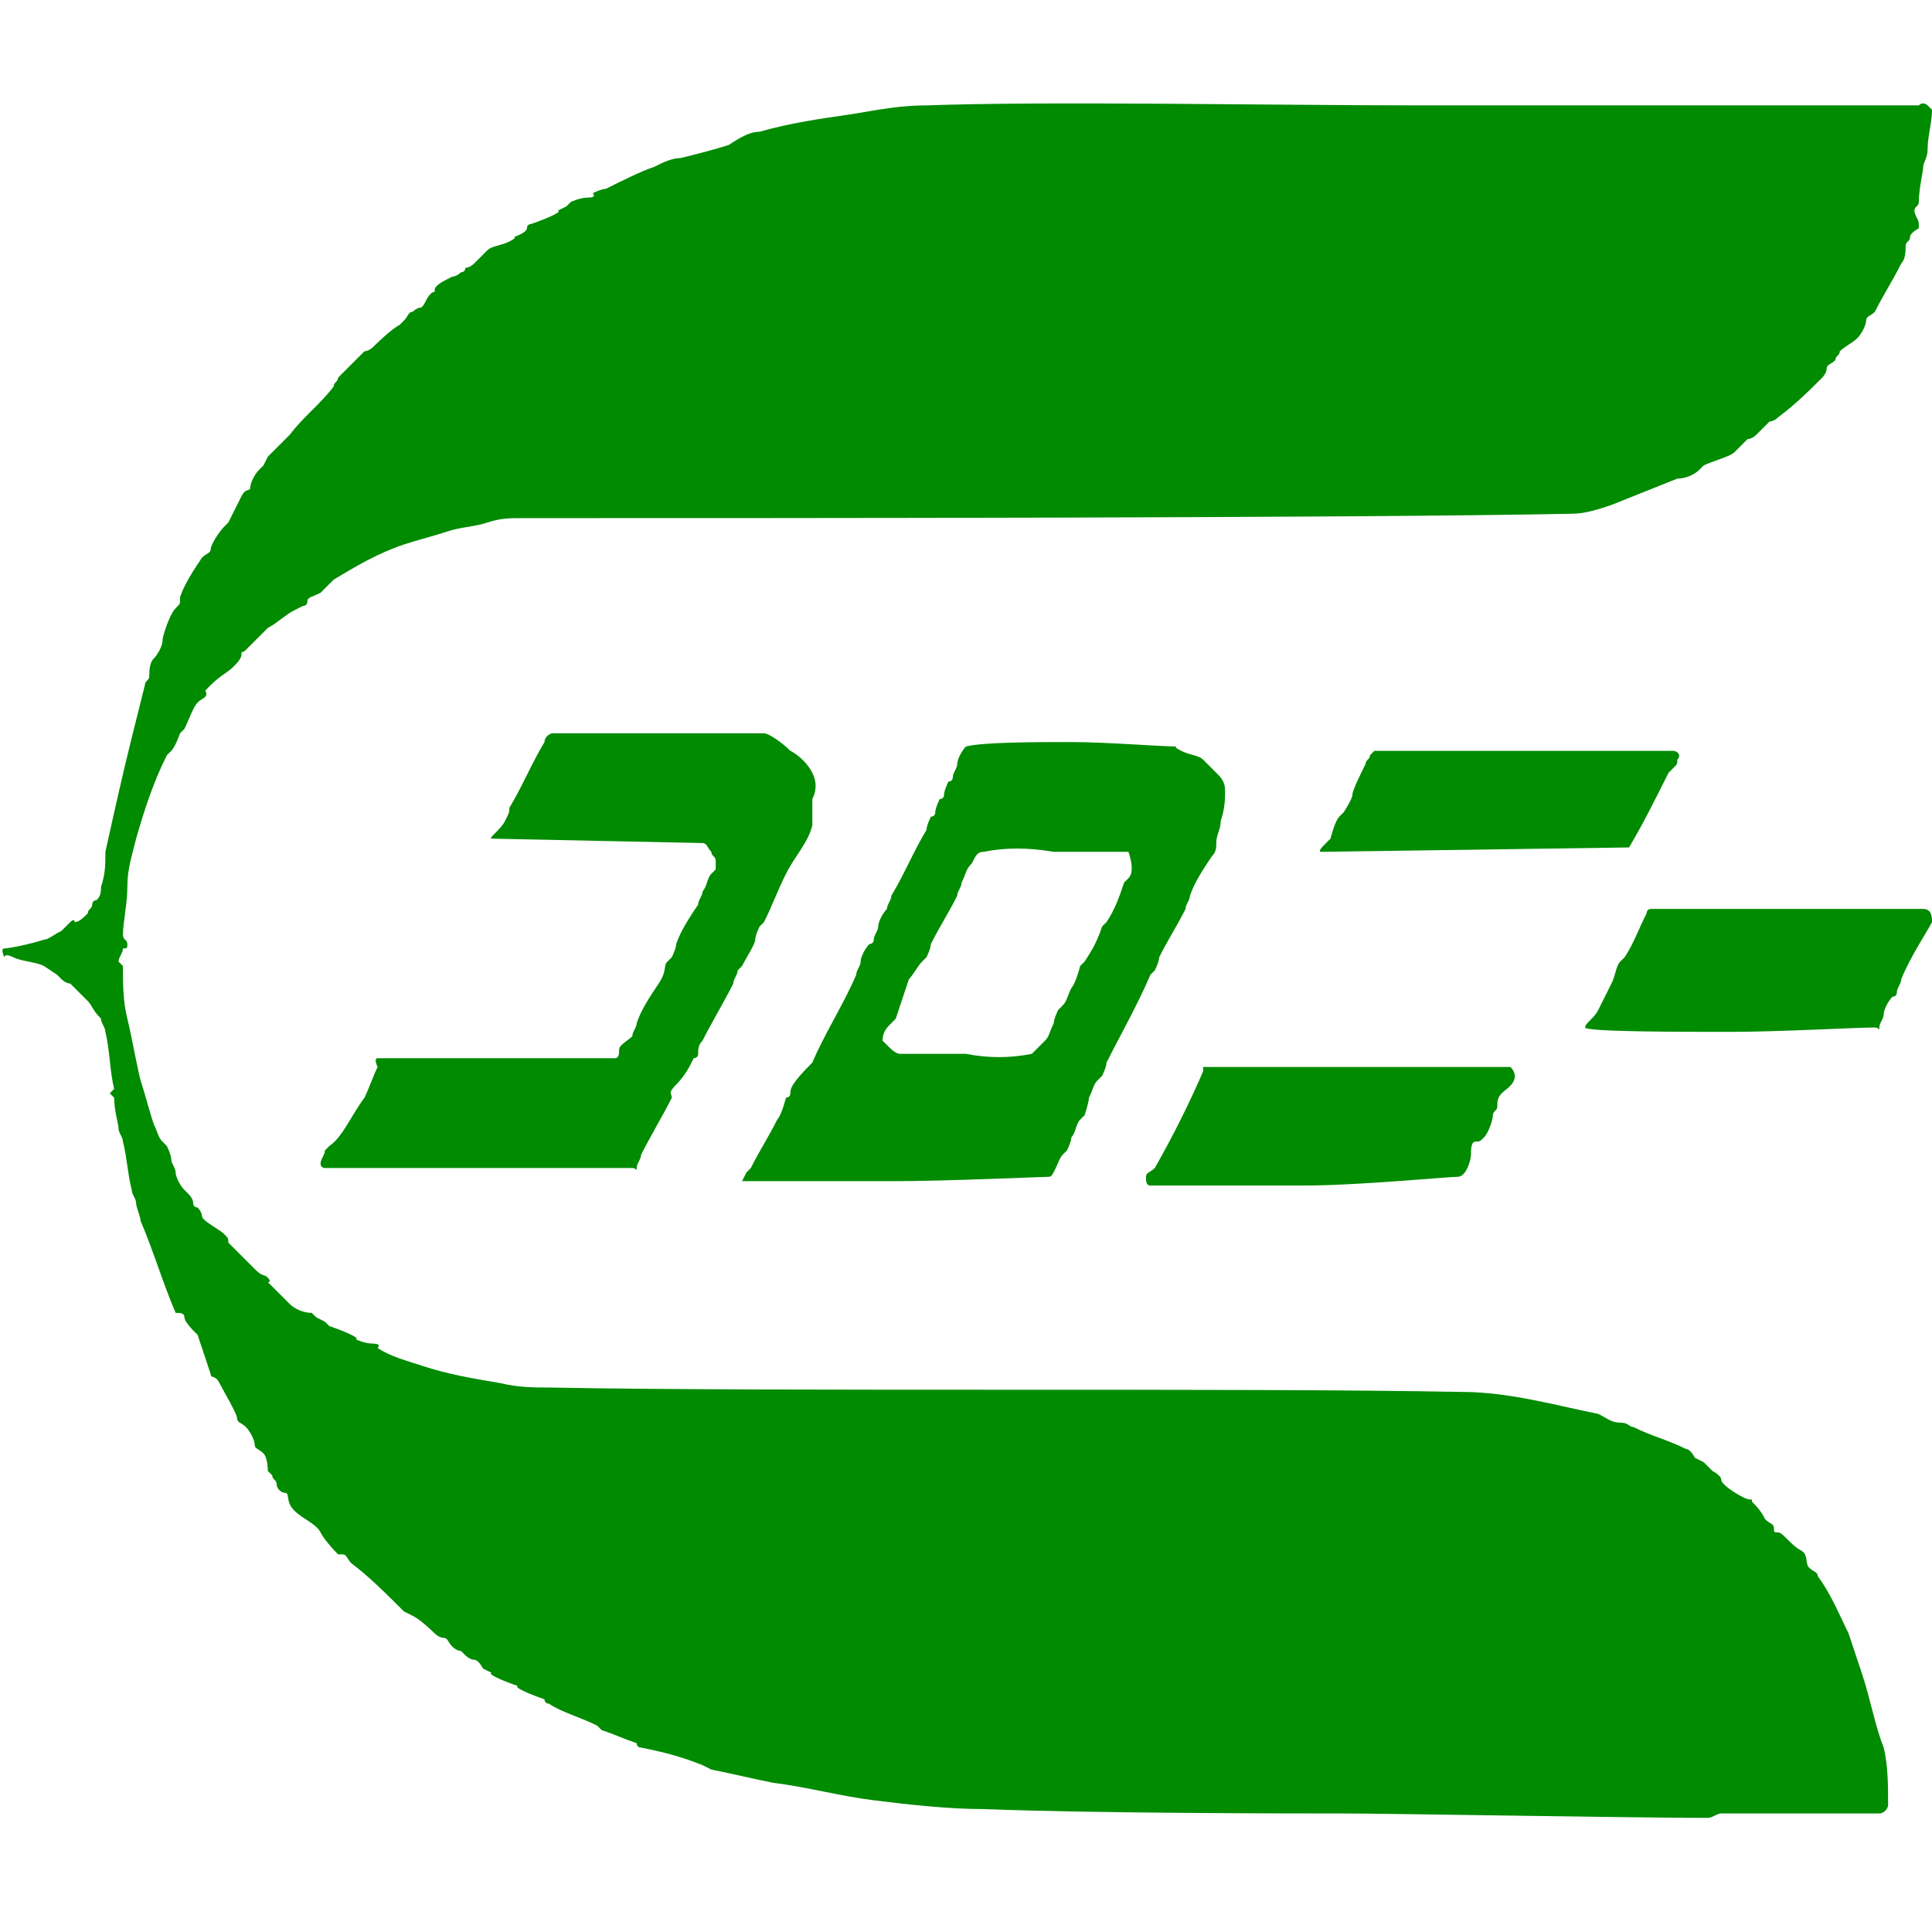 <?xml version="1.0" encoding="utf-8"?>
<!-- Generator: Adobe Illustrator 22.0.1, SVG Export Plug-In . SVG Version: 6.00 Build 0)  -->
<svg version="1.1" id="tocolo" xmlns="http://www.w3.org/2000/svg" xmlns:xlink="http://www.w3.org/1999/xlink" x="0px" y="0px"
	 viewBox="0 0 44 44" style="enable-background:new 0 0 44 44;" xml:space="preserve">
<style type="text/css">
	.st0{fill:#008B00;}
	.st1{fill:none;}
</style>
<title>dmc-logo</title>
<path class="st0" d="M43.9,2.4c0,0,0.1,0.1,0.1,0.1c0,0.3-0.1,0.6-0.1,0.9c0,0.2-0.1,0.3-0.1,0.4s-0.1,0.5-0.1,0.8
	c0,0.1-0.1,0.1-0.1,0.2s0.1,0.2,0.1,0.3s0,0.1,0,0.1s-0.2,0.1-0.2,0.2c0,0.1-0.1,0.1-0.1,0.2c0,0.1,0,0.3-0.1,0.4
	c-0.2,0.4-0.4,0.7-0.6,1.1c-0.1,0.1-0.2,0.1-0.2,0.2s-0.1,0.3-0.2,0.4S42,7.9,41.9,8c0,0.1-0.1,0.1-0.1,0.2
	c-0.1,0.1-0.2,0.1-0.2,0.2s-0.1,0.2-0.1,0.2c-0.3,0.3-0.6,0.6-1,0.9c-0.1,0.1-0.2,0.1-0.2,0.1S40.1,9.8,40,9.9S39.8,10,39.8,10
	s-0.2,0.2-0.3,0.3s-0.5,0.2-0.7,0.3c0,0-0.1,0.1-0.1,0.1c-0.1,0.1-0.3,0.2-0.5,0.2c-0.5,0.2-1,0.4-1.5,0.6c-0.3,0.1-0.6,0.2-0.9,0.2
	c-5,0.1-17.8,0.1-23.9,0.1c-0.3,0-0.5,0-0.8,0.1c-0.3,0.1-0.6,0.1-0.9,0.2c-0.3,0.1-0.7,0.2-1,0.3c-0.6,0.2-1.1,0.5-1.6,0.8
	c-0.1,0.1-0.2,0.2-0.3,0.3C7.1,13.6,7,13.6,7,13.7s-0.1,0.1-0.1,0.1s-0.2,0.1-0.2,0.1c-0.2,0.1-0.4,0.3-0.6,0.4
	c-0.1,0.1-0.2,0.2-0.3,0.3c-0.1,0.1-0.1,0.1-0.2,0.2s-0.1,0-0.1,0.1s-0.1,0.2-0.2,0.3S5,15.4,4.8,15.6s-0.1,0.1-0.1,0.2
	S4.6,15.9,4.5,16s-0.2,0.4-0.3,0.6c0,0-0.1,0.1-0.1,0.1s-0.1,0.3-0.2,0.4s-0.1,0.1-0.1,0.1c-0.3,0.6-0.5,1.2-0.7,1.9
	c-0.1,0.4-0.2,0.7-0.2,1.1c0,0.4-0.1,0.8-0.1,1.1c0,0.1,0.1,0.1,0.1,0.2s0,0.1-0.1,0.1c0,0.1-0.1,0.2-0.1,0.3c0,0,0.1,0.1,0.1,0.1
	c0,0.4,0,0.8,0.1,1.2s0.2,1,0.3,1.4c0.1,0.3,0.2,0.7,0.3,1c0.1,0.2,0.1,0.3,0.2,0.4c0,0,0.1,0.1,0.1,0.1s0.1,0.2,0.1,0.3
	S4,26.6,4,26.7s0.1,0.3,0.2,0.4s0.1,0.1,0.1,0.1s0.1,0.1,0.1,0.2s0.1,0.1,0.1,0.1s0.1,0.1,0.1,0.2S5,28,5.1,28.1s0.1,0.1,0.1,0.2
	c0.2,0.2,0.4,0.4,0.6,0.6S6,29,6.1,29.1s0,0.1,0,0.1c0.2,0.2,0.3,0.3,0.5,0.5c0.1,0.1,0.3,0.2,0.5,0.2c0,0,0.1,0.1,0.1,0.1
	s0.2,0.1,0.2,0.1s0.1,0.1,0.1,0.1s0.3,0.1,0.5,0.2s0.1,0.1,0.1,0.1s0.2,0.1,0.4,0.1s0.1,0.1,0.1,0.1c0.3,0.2,0.7,0.3,1,0.4
	c0.6,0.2,1.2,0.3,1.8,0.4c0.4,0.1,0.8,0.1,1.1,0.1c5.3,0.1,15.6,0,20.8,0.1c0.6,0,1.2,0.1,1.7,0.2c0.5,0.1,0.9,0.2,1.4,0.3
	c0.2,0.1,0.3,0.2,0.5,0.2s0.2,0.1,0.3,0.1c0.4,0.2,0.8,0.3,1.2,0.5c0.1,0,0.2,0.2,0.2,0.2s0.2,0.1,0.2,0.1s0.2,0.2,0.2,0.2
	s0.2,0.1,0.2,0.2s0.3,0.3,0.5,0.4s0.2,0,0.2,0.1c0.1,0.1,0.2,0.2,0.3,0.4c0.1,0.1,0.2,0.1,0.2,0.2s0,0.1,0.1,0.1s0.3,0.3,0.5,0.4
	s0.1,0.3,0.2,0.4s0.2,0.1,0.2,0.2c0.3,0.4,0.5,0.9,0.7,1.3c0.1,0.3,0.2,0.6,0.3,0.9c0.2,0.6,0.3,1.2,0.5,1.7
	c0.1,0.4,0.1,0.9,0.1,1.3l0,0c0,0.1-0.1,0.2-0.2,0.2c-0.5,0-1.1,0-1.6,0c-0.6,0-1.1,0-1.7,0c-0.1,0-0.2,0-0.3,0
	c-0.1,0-0.2,0.1-0.3,0.1s-0.1,0-0.2,0c-1.3,0-7.2-0.1-8.1-0.1c0,0-0.1,0-0.1,0s-0.1,0-0.1,0c-0.8,0-5.5,0-8-0.1
	c-0.8,0-1.7-0.1-2.5-0.2c-0.8-0.1-1.5-0.3-2.3-0.4c-0.5-0.1-0.9-0.2-1.4-0.3l-0.2-0.1c-0.5-0.2-0.9-0.3-1.4-0.4
	c-0.1,0-0.1-0.1-0.1-0.1c-0.3-0.1-0.5-0.2-0.8-0.3c0,0-0.1-0.1-0.1-0.1c-0.4-0.2-0.8-0.3-1.1-0.5c-0.1,0-0.1-0.1-0.1-0.1
	s-0.3-0.1-0.5-0.2s-0.1-0.1-0.1-0.1s-0.3-0.1-0.5-0.2s-0.1-0.1-0.1-0.1s-0.2-0.1-0.2-0.1s-0.1-0.2-0.2-0.2s-0.2-0.1-0.2-0.1
	l-0.1-0.1c-0.1,0-0.2-0.1-0.2-0.1c-0.1-0.1-0.1-0.2-0.2-0.2s-0.2-0.1-0.2-0.1s-0.3-0.3-0.5-0.4s-0.2-0.1-0.2-0.1
	c-0.4-0.4-0.8-0.8-1.2-1.1c-0.1-0.1-0.1-0.2-0.2-0.2s-0.1,0-0.1,0s-0.3-0.3-0.4-0.5s-0.4-0.3-0.6-0.5S6.6,34,6.5,34
	s-0.2-0.1-0.2-0.2c0-0.1-0.1-0.1-0.1-0.2c0,0-0.1-0.1-0.1-0.1s0-0.3-0.1-0.4s-0.2-0.1-0.2-0.2s-0.1-0.3-0.2-0.4s-0.2-0.1-0.2-0.2
	S5.1,31.7,5,31.5s-0.2-0.1-0.2-0.2c-0.1-0.3-0.2-0.6-0.3-0.9c0,0-0.1-0.1-0.1-0.1S4.2,30.1,4.2,30S4.1,29.9,4,29.9
	c-0.3-0.7-0.5-1.4-0.8-2.1c0-0.1-0.1-0.3-0.1-0.4S3,27.2,3,27.1c-0.1-0.4-0.1-0.7-0.2-1.1c0-0.1-0.1-0.2-0.1-0.3S2.6,25.3,2.6,25
	c0,0-0.1-0.1-0.1-0.1s0.1-0.1,0.1-0.1c-0.1-0.4-0.1-0.9-0.2-1.3c0-0.1-0.1-0.2-0.1-0.3C2.1,23,2.1,22.9,2,22.8
	c-0.1-0.1-0.3-0.3-0.4-0.4c-0.1,0-0.2-0.1-0.2-0.1s-0.1-0.1-0.1-0.1L1,22c-0.2-0.1-0.5-0.1-0.7-0.2s-0.2,0-0.2,0s-0.1-0.2,0-0.2
	s0.6-0.1,0.9-0.2c0.1,0,0.2-0.1,0.4-0.2c0.1-0.1,0.1-0.1,0.2-0.2s0.1,0,0.1,0C1.8,21,1.9,20.9,2,20.8c0-0.1,0.1-0.1,0.1-0.2
	s0.1-0.1,0.1-0.1c0.1-0.1,0.1-0.2,0.1-0.3c0.1-0.3,0.1-0.5,0.1-0.8c0.2-0.9,0.4-1.8,0.6-2.6c0.1-0.4,0.2-0.8,0.3-1.2
	c0-0.1,0.1-0.1,0.1-0.2s0-0.3,0.1-0.4s0.2-0.3,0.2-0.4s0.1-0.4,0.2-0.6s0.2-0.2,0.2-0.3s0-0.1,0-0.1c0.1-0.3,0.3-0.6,0.5-0.9
	c0.1-0.1,0.2-0.1,0.2-0.2S5,12.1,5.1,12s0.1-0.1,0.1-0.1c0.1-0.2,0.2-0.4,0.3-0.6s0.2-0.1,0.2-0.2s0.1-0.3,0.2-0.4s0.1-0.1,0.1-0.1
	s0.1-0.2,0.1-0.2s0.2-0.2,0.3-0.3s0.1-0.1,0.2-0.2c0.3-0.4,0.7-0.7,1-1.1c0-0.1,0.1-0.1,0.1-0.2C8,8.3,8.1,8.2,8.3,8
	C8.4,8,8.5,7.9,8.5,7.9s0.4-0.4,0.6-0.5l0.1-0.1c0.1-0.1,0.1-0.2,0.2-0.2C9.5,7,9.6,7,9.6,7c0.1-0.1,0.1-0.2,0.2-0.3s0.1,0,0.1-0.1
	s0.2-0.2,0.4-0.3c0.1,0,0.2-0.1,0.2-0.1c0.1,0,0.1-0.1,0.1-0.1c0.1,0,0.2-0.1,0.2-0.1c0.1-0.1,0.2-0.2,0.3-0.3s0.3-0.1,0.5-0.2
	s0.1-0.1,0.1-0.1S12,5.3,12,5.2s0.1-0.1,0.1-0.1s0.3-0.1,0.5-0.2s0.1-0.1,0.1-0.1s0.2-0.1,0.2-0.1s0.1-0.1,0.1-0.1s0.2-0.1,0.4-0.1
	s0.1-0.1,0.1-0.1s0.2-0.1,0.3-0.1c0.4-0.2,0.8-0.4,1.1-0.5c0.2-0.1,0.4-0.2,0.6-0.2c0.4-0.1,0.8-0.2,1.1-0.3C16.9,3.1,17.1,3,17.3,3
	c0.7-0.2,1.4-0.3,2.1-0.4c0.6-0.1,1.1-0.2,1.7-0.2c2.8-0.1,7.8,0,11.3,0s10.1,0,11.3,0C43.8,2.3,43.9,2.4,43.9,2.4"/>
<path class="st0" d="M18,17.1c0.2,0.1,0.4,0.3,0.5,0.5c0.1,0.2,0.1,0.4,0,0.6c0,0.2,0,0.4,0,0.6c-0.1,0.4-0.4,0.7-0.6,1.1
	s-0.3,0.7-0.5,1.1c0,0-0.1,0.1-0.1,0.1s-0.1,0.2-0.1,0.3S17,21.8,16.9,22c0,0-0.1,0.1-0.1,0.1c0,0.1-0.1,0.2-0.1,0.3
	c-0.2,0.4-0.5,0.9-0.7,1.3c-0.1,0.1-0.1,0.2-0.1,0.3s-0.1,0.1-0.1,0.1c-0.1,0.2-0.2,0.4-0.4,0.6s-0.1,0.2-0.1,0.3
	c-0.2,0.4-0.5,0.9-0.7,1.3c0,0.1-0.1,0.2-0.1,0.3s0,0-0.1,0c-0.3,0-2.3,0-3.5,0s-3.4,0-3.5,0s-0.1-0.1-0.1-0.1
	c0-0.1,0.1-0.2,0.1-0.3c0,0,0.1-0.1,0.1-0.1C7.8,25.9,8,25.4,8.3,25c0.1-0.2,0.2-0.5,0.3-0.7c0,0-0.1-0.2,0-0.2H14
	c0.1,0,0.1-0.1,0.1-0.2s0.2-0.2,0.3-0.3c0-0.1,0.1-0.2,0.1-0.3c0.1-0.3,0.3-0.6,0.5-0.9s0.1-0.4,0.2-0.5s0.1-0.1,0.1-0.1
	s0.1-0.2,0.1-0.3c0.1-0.3,0.3-0.6,0.5-0.9c0-0.1,0.1-0.2,0.1-0.3c0.1-0.1,0.1-0.3,0.2-0.4c0,0,0.1-0.1,0.1-0.1c0-0.1,0-0.1,0-0.2
	c0-0.1-0.1-0.1-0.1-0.2c-0.1-0.1-0.1-0.2-0.2-0.2l-4.8-0.1c-0.1,0,0.2-0.2,0.3-0.4s0.1-0.2,0.1-0.3c0.3-0.5,0.5-1,0.8-1.5
	c0-0.1,0.1-0.2,0.2-0.2c0.4,0,1.6,0,2.4,0c0.8,0,1.6,0,2.4,0C17.5,16.7,17.8,16.9,18,17.1"/>
<path class="st0" d="M38.2,17.3c0,0.1,0,0.1-0.1,0.2c0,0-0.1,0.1-0.1,0.1c-0.3,0.6-0.6,1.2-0.9,1.7v0l-7,0.1c-0.1,0,0-0.1,0.1-0.2
	s0.1-0.1,0.1-0.1s0.1-0.4,0.2-0.5s0.1-0.1,0.1-0.1s0.2-0.3,0.2-0.4s0.2-0.5,0.3-0.7c0-0.1,0.1-0.1,0.1-0.2c0,0,0.1-0.1,0.1-0.1
	c0.6,0,2.3,0,3.4,0s3.3,0,3.4,0S38.3,17.2,38.2,17.3"/>
<path class="st0" d="M27.9,18c0-0.2-0.1-0.3-0.2-0.4c-0.1-0.1-0.2-0.2-0.3-0.3c-0.1-0.1-0.3-0.1-0.5-0.2S26.8,17,26.8,17
	c-0.4,0-1.6-0.1-2.4-0.1s-2,0-2.4,0.1c0,0,0,0,0,0c-0.1,0.1-0.2,0.3-0.2,0.4c0,0.1-0.1,0.2-0.1,0.3s-0.1,0.1-0.1,0.1
	s-0.1,0.2-0.1,0.3s-0.1,0.1-0.1,0.1s-0.1,0.2-0.1,0.3s-0.1,0.1-0.1,0.1s-0.1,0.2-0.1,0.3c-0.3,0.5-0.5,1-0.8,1.5
	c0,0.1-0.1,0.2-0.1,0.3c-0.1,0.1-0.2,0.3-0.2,0.4s-0.1,0.2-0.1,0.3s-0.1,0.1-0.1,0.1c-0.1,0.1-0.2,0.3-0.2,0.4
	c0,0.1-0.1,0.2-0.1,0.3c-0.3,0.7-0.7,1.3-1,2C18,24.7,18,24.8,18,24.9S17.9,25,17.9,25s-0.1,0.4-0.2,0.5c-0.2,0.4-0.4,0.7-0.6,1.1
	c0,0-0.1,0.1-0.1,0.1s-0.1,0.2-0.1,0.2s2.4,0,3.5,0s3.4-0.1,3.5-0.1s0.2-0.4,0.3-0.5s0.1-0.1,0.1-0.1s0.1-0.2,0.1-0.3
	c0.1-0.1,0.1-0.3,0.2-0.4c0,0,0.1-0.1,0.1-0.1s0.1-0.3,0.1-0.4c0.1-0.2,0.1-0.3,0.2-0.4c0,0,0.1-0.1,0.1-0.1s0.1-0.2,0.1-0.3
	c0.3-0.6,0.7-1.3,1-2c0,0,0.1-0.1,0.1-0.1s0.1-0.2,0.1-0.3c0.2-0.4,0.4-0.7,0.6-1.1c0-0.1,0.1-0.2,0.1-0.3c0.1-0.3,0.3-0.6,0.5-0.9
	c0.1-0.1,0.1-0.2,0.1-0.3c0-0.2,0.1-0.3,0.1-0.5C27.9,18.4,27.9,18.2,27.9,18 M25.7,20c0,0-0.1,0.1-0.1,0.1
	c-0.1,0.3-0.2,0.6-0.4,0.9c0,0-0.1,0.1-0.1,0.1c-0.1,0.3-0.2,0.5-0.4,0.8c0,0-0.1,0.1-0.1,0.1s-0.1,0.4-0.2,0.5
	c-0.1,0.2-0.1,0.3-0.2,0.4c0,0-0.1,0.1-0.1,0.1s-0.1,0.2-0.1,0.3c-0.1,0.2-0.1,0.3-0.2,0.4c-0.1,0.1-0.2,0.2-0.3,0.3
	c-0.5,0.1-1,0.1-1.5,0c-0.5,0-1,0-1.5,0c-0.1,0-0.2-0.1-0.3-0.2c0,0-0.1-0.1-0.1-0.1c0-0.2,0.1-0.3,0.2-0.4c0,0,0.1-0.1,0.1-0.1
	c0.1-0.3,0.2-0.6,0.3-0.9c0.1-0.1,0.2-0.3,0.3-0.4c0,0,0.1-0.1,0.1-0.1s0.1-0.2,0.1-0.3c0.2-0.4,0.4-0.7,0.6-1.1
	c0-0.1,0.1-0.2,0.1-0.3c0.1-0.2,0.1-0.3,0.2-0.4c0.1-0.1,0.1-0.3,0.3-0.3c0.5-0.1,1-0.1,1.6,0c0.5,0,1,0,1.5,0c0.1,0,0.2,0,0.2,0
	C25.8,19.7,25.8,19.9,25.7,20"/>
<path class="st0" d="M44,21c-0.1,0.2-0.5,0.8-0.7,1.3c0,0.1-0.1,0.2-0.1,0.3s-0.1,0.1-0.1,0.1c-0.1,0.1-0.2,0.3-0.2,0.4
	c0,0.1-0.1,0.2-0.1,0.3s0,0-0.1,0c-0.4,0-2.2,0.1-3.3,0.1s-3.3,0-3.3-0.1s0.2-0.2,0.3-0.4c0.1-0.2,0.2-0.4,0.3-0.6
	c0.1-0.2,0.1-0.4,0.2-0.5s0.1-0.1,0.1-0.1c0.2-0.3,0.3-0.6,0.5-1c0,0,0-0.1,0.1-0.1c0.3,0,2.1,0,3.1,0s2.9,0,3.1,0S44,20.9,44,21"/>
<path class="st0" d="M34.5,24.5c0,0.2-0.2,0.3-0.3,0.4s-0.1,0.2-0.1,0.3S34,25.3,34,25.4s-0.1,0.4-0.2,0.5S33.7,26,33.6,26
	s-0.1,0.2-0.1,0.3s-0.1,0.5-0.3,0.5S30.9,27,29.7,27s-3.4,0-3.5,0s-0.1-0.1-0.1-0.2s0.1-0.1,0.2-0.2c0.4-0.7,0.8-1.5,1.1-2.2
	c0,0,0-0.1,0-0.1c0.3,0,2.3,0,3.5,0c1.2,0,3.3,0,3.5,0C34.5,24.4,34.5,24.5,34.5,24.5"/>
<rect class="st1" width="44" height="44"/>
</svg>
